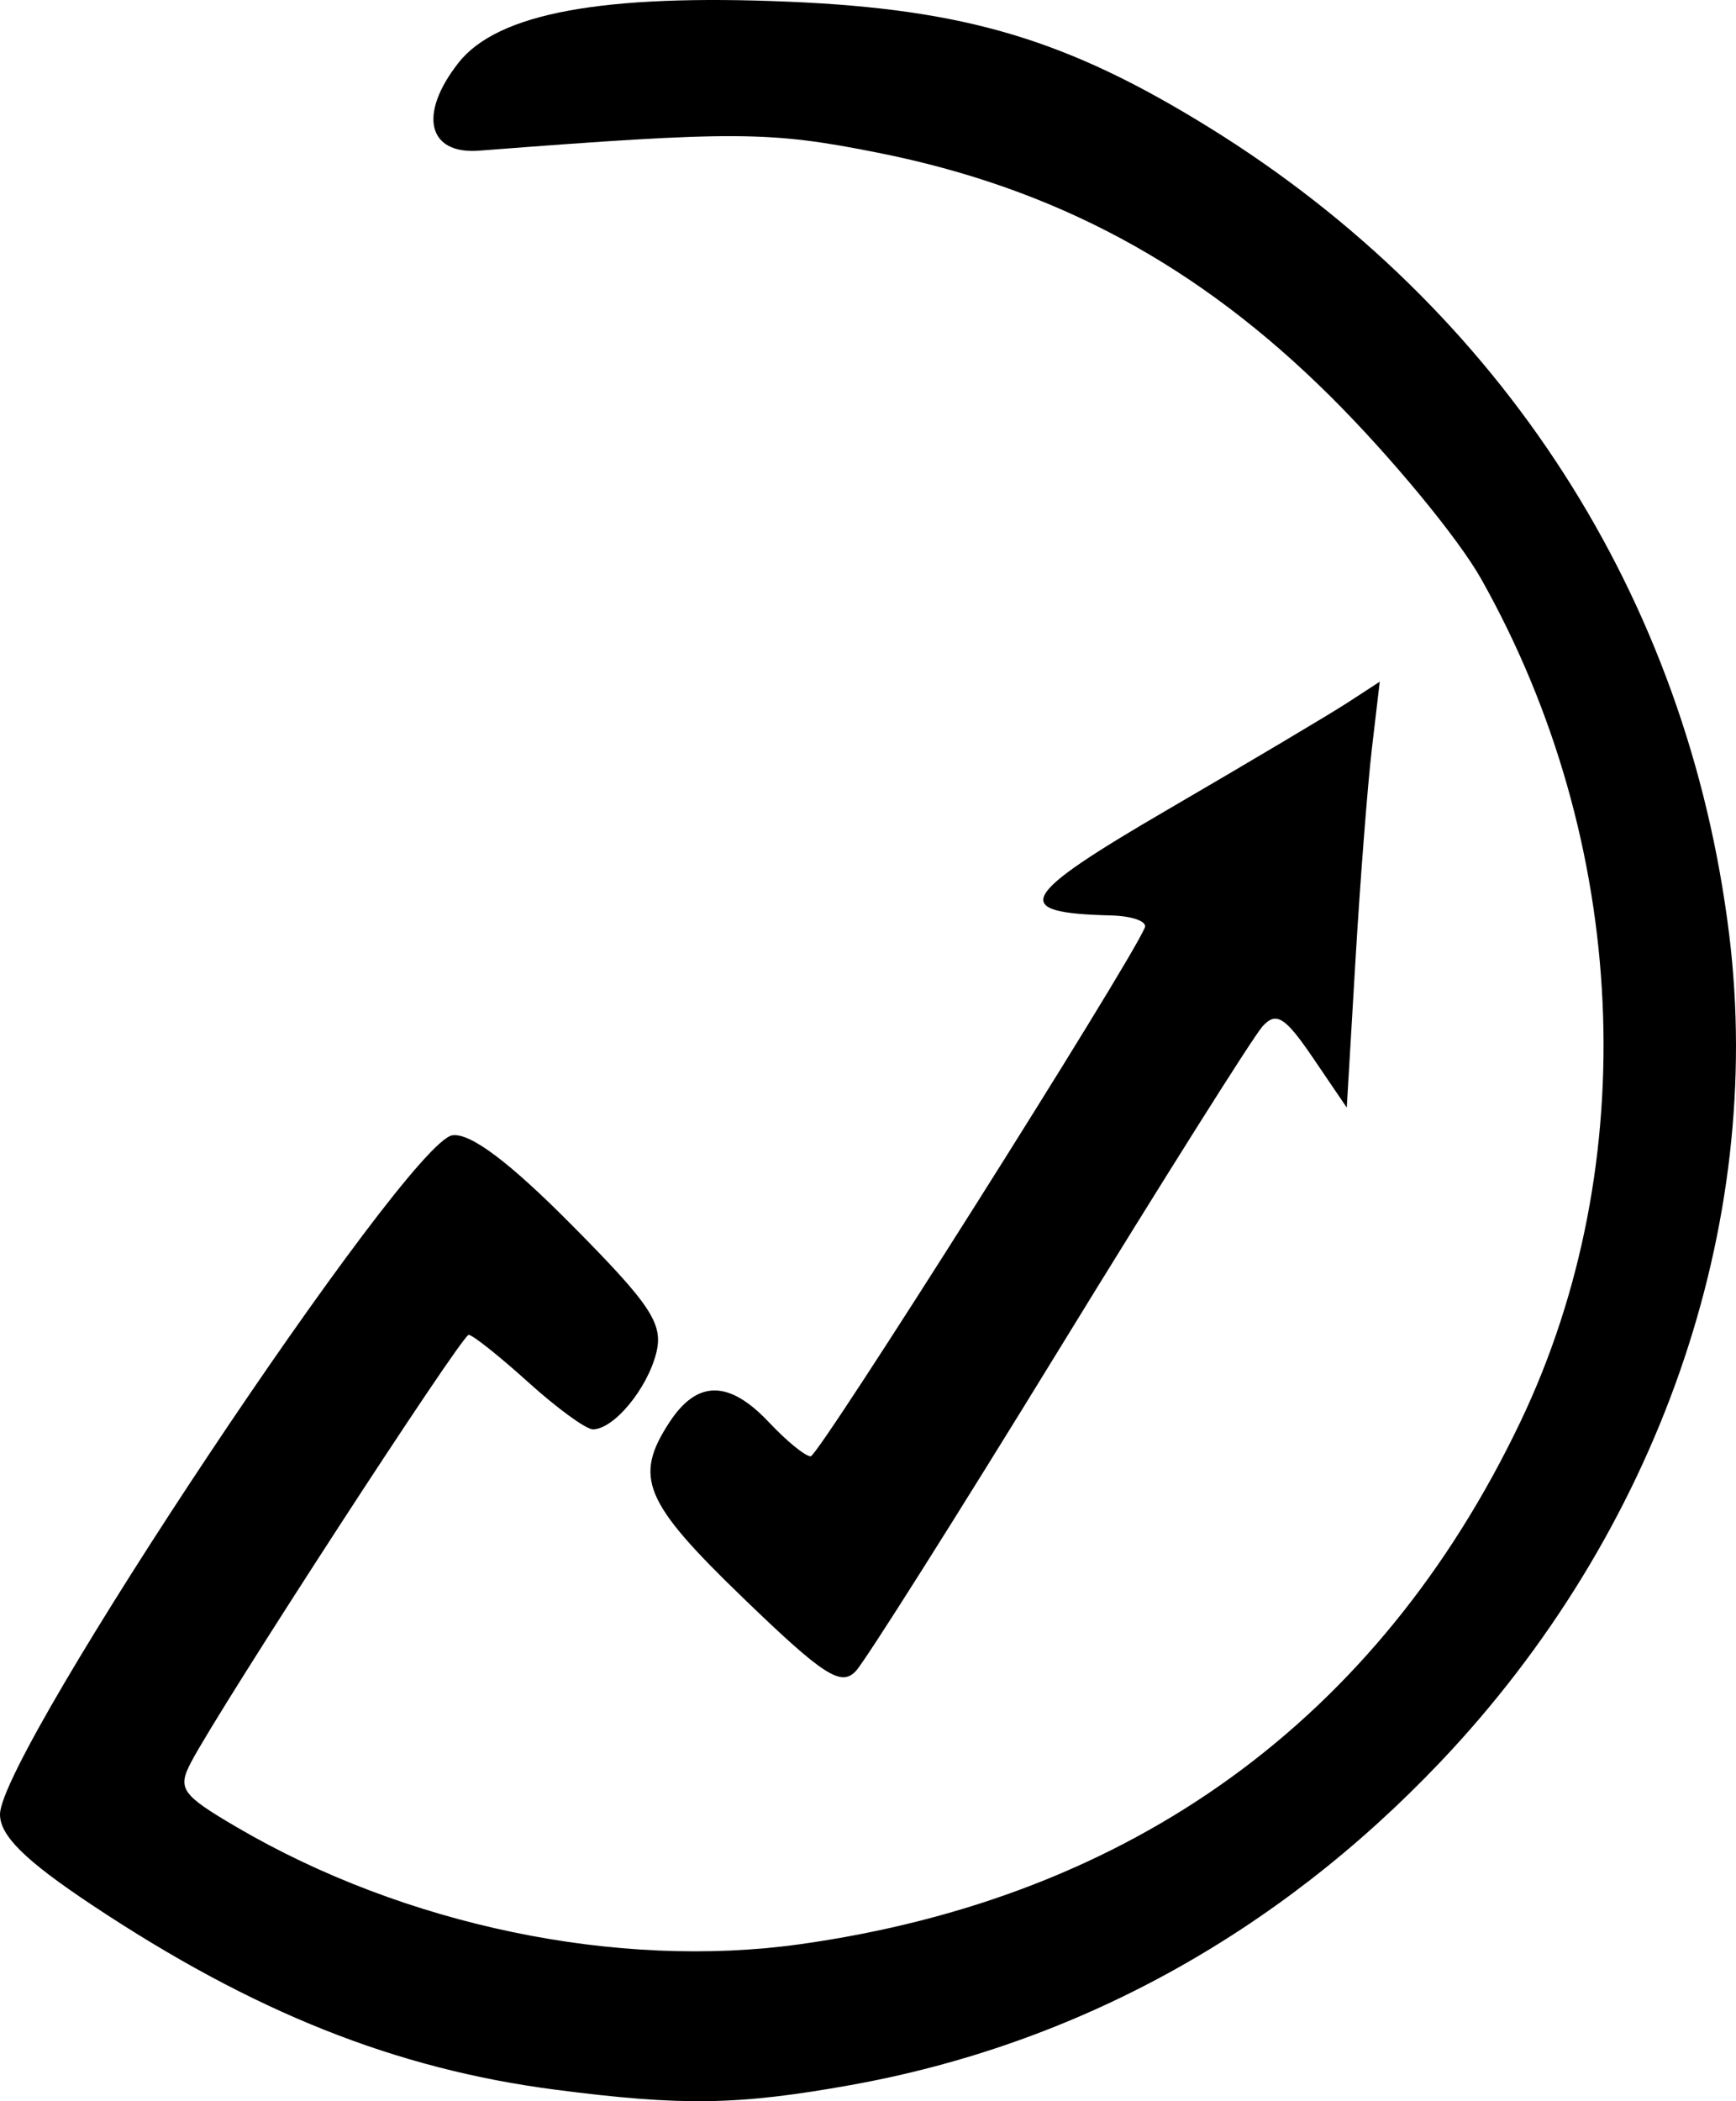 <?xml version="1.0" encoding="UTF-8" standalone="no"?>
<!-- Created with Inkscape (http://www.inkscape.org/) -->

<svg
   sodipodi:docname="drawing.svg"
   inkscape:version="1.1.2 (b8e25be833, 2022-02-05)"
   id="svg5"
   version="1.1"
   viewBox="0 0 198.742 240.501"
   height="240.501mm"
   width="198.742mm"
   xmlns:inkscape="http://www.inkscape.org/namespaces/inkscape"
   xmlns:sodipodi="http://sodipodi.sourceforge.net/DTD/sodipodi-0.dtd"
   xmlns="http://www.w3.org/2000/svg"
   xmlns:svg="http://www.w3.org/2000/svg">
  <sodipodi:namedview
     id="namedview7"
     pagecolor="#ffffff"
     bordercolor="#999999"
     borderopacity="1"
     inkscape:pageshadow="0"
     inkscape:pageopacity="0"
     inkscape:pagecheckerboard="0"
     inkscape:document-units="mm"
     showgrid="false"
     inkscape:zoom="0.70710678"
     inkscape:cx="594.6768"
     inkscape:cy="446.89148"
     inkscape:window-width="1920"
     inkscape:window-height="974"
     inkscape:window-x="-11"
     inkscape:window-y="-11"
     inkscape:window-maximized="1"
     inkscape:current-layer="layer1" />
  <defs
     id="defs2">
    <clipPath
       id="clip0">
      <rect
         x="360"
         y="216"
         width="578"
         height="578"
         id="rect824" />
    </clipPath>
    <clipPath
       id="clip0-9">
      <rect
         x="168"
         y="58"
         width="954"
         height="927"
         id="rect1026" />
    </clipPath>
  </defs>
  <g
     inkscape:label="Layer 1"
     inkscape:groupmode="layer"
     id="layer1"
     transform="translate(-5.43,-5.483)">
    <path
       style="fill:#000000;stroke-width:0.265"
       d="M 69.015,244.667 C 50.705,242.292 34.431,235.807 15.962,223.526 8.308,218.437 5.43,215.602 5.43,213.153 c 0,-7.066 46.585,-76.979 51.79,-77.725 2.058,-0.295 6.526,3.062 13.687,10.286 9.056,9.135 10.487,11.302 9.654,14.621 -1.036,4.129 -4.869,8.748 -7.259,8.748 -0.787,0 -4.124,-2.433 -7.415,-5.407 -3.292,-2.974 -6.352,-5.407 -6.801,-5.407 -0.804,0 -28.374,42.437 -31.78,48.917 -1.59,3.025 -1.1,3.724 5.198,7.415 19.238,11.274 43.604,16.34 64.518,13.414 38.019,-5.319 66.173,-25.723 82.452,-59.758 14.159,-29.602 12.452,-66.428 -4.473,-96.506 C 172.372,67.076 164.602,57.67 157.734,50.846 142.627,35.834 126.236,27.008 105.962,22.969 93.496,20.485 89.663,20.465 60.276,22.727 54.381,23.181 53.296,18.547 57.921,12.668 62.385,6.992 74.419,4.771 95.769,5.68 116.013,6.542 127.663,10.036 143.943,20.129 c 33.412,20.715 54.715,53.805 59.452,92.349 4.097,33.339 -8.174,68.472 -33.068,94.679 -18.767,19.757 -41.823,32.379 -67.565,36.99 -12.848,2.301 -19.255,2.4 -33.748,0.52 z M 90.497,188.377 C 79.115,177.389 77.94,174.578 82.083,168.256 c 3.178,-4.85 6.819,-4.832 11.41,0.053 1.996,2.124 4.132,3.862 4.747,3.862 0.925,0 36.605,-56.454 38.254,-60.527 0.283,-0.699 -1.455,-1.321 -3.862,-1.38 -11.696,-0.29 -10.712,-2.104 6.612,-12.193 9.251,-5.388 18.468,-10.868 20.482,-12.179 l 3.662,-2.383 -0.898,7.638 c -0.494,4.201 -1.344,15.169 -1.889,24.374 l -0.99,16.735 -3.872,-5.698 c -3.187,-4.69 -4.208,-5.328 -5.768,-3.603 -1.043,1.152 -11.492,17.738 -23.221,36.857 -11.728,19.119 -22.229,35.737 -23.334,36.929 -1.696,1.83 -3.71,0.526 -12.919,-8.365 z"
       id="path1280" />
  </g>
</svg>
